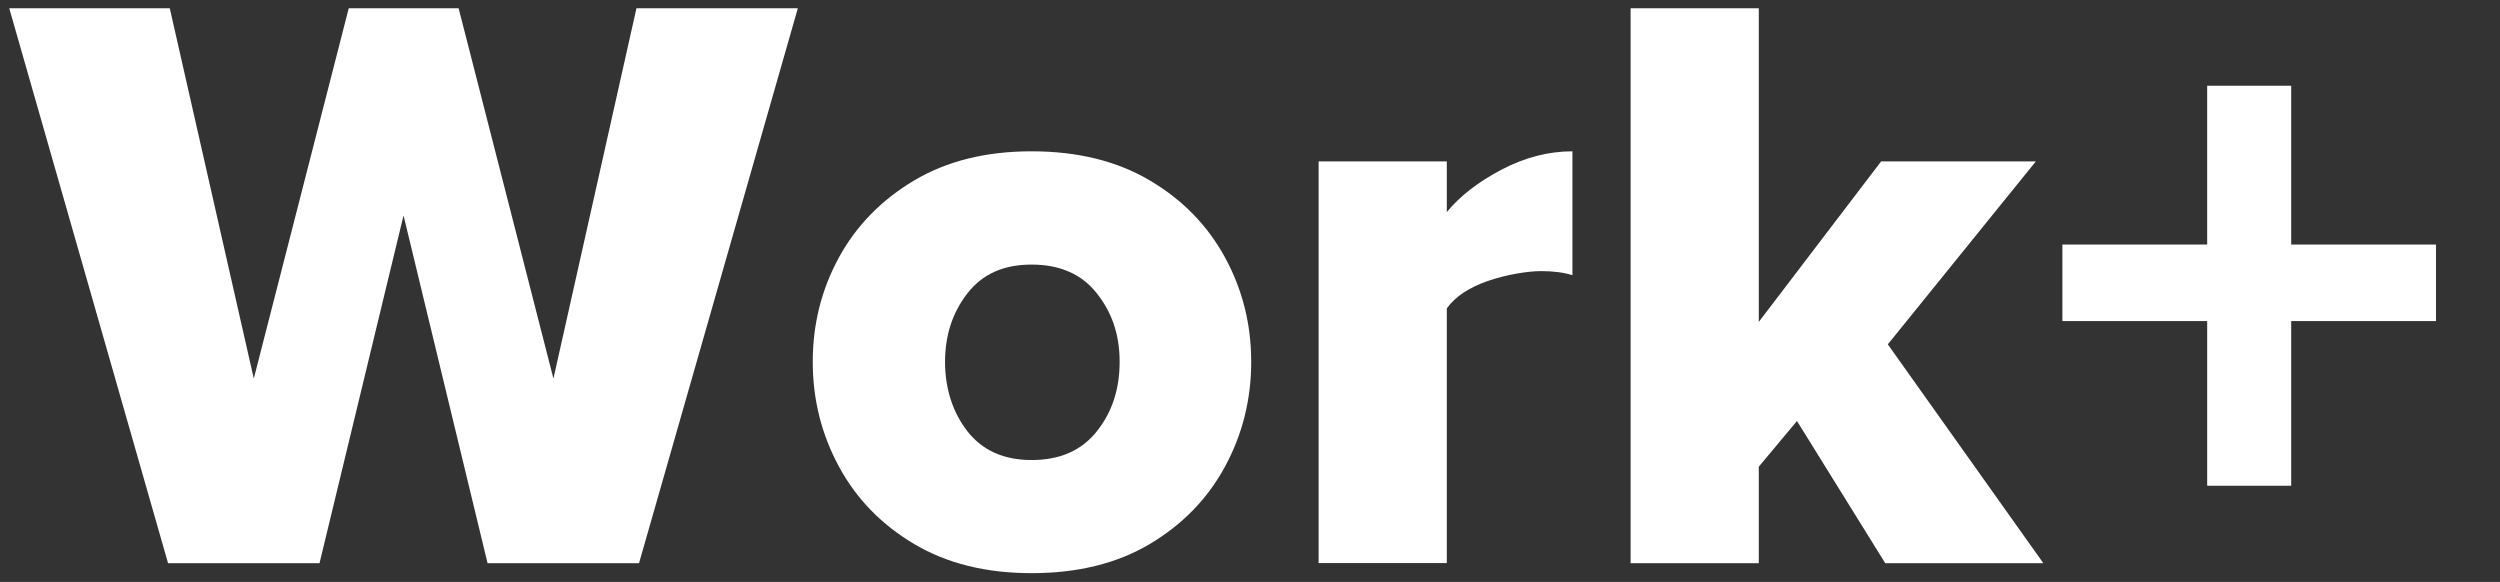 <?xml version="1.0" encoding="UTF-8"?>
<svg xmlns="http://www.w3.org/2000/svg" width="1761.3" height="410" version="1.1" viewBox="0 0 1761.3 410">
  <rect x="0" y="0" width="1761.3" height="410" fill="#333333" stroke="none"/>
  <defs>
    <style>
      .cls-1 {
        fill: #fff;
      }
    </style>
  </defs>
  <!-- Generator: Adobe Illustrator 28.7.1, SVG Export Plug-In . SVG Version: 1.2.0 Build 142)  -->
  <g>
    <g id="Layer_1">
      <path class="cls-1" d="M343.5,396.8l-59.2-245-59.2,245h-106.7L6.5,5.8h113.1l59.2,260.9L245.7,5.8h77.4l66.8,260.9L448.4,5.8h113.7l-111.9,391h-106.7Z"/>
      <path class="cls-1" d="M726.8,403.8c-32.1,0-59.6-6.8-82.7-20.5-23.1-13.7-40.7-31.8-53-54.5-12.3-22.7-18.5-47.3-18.5-73.9s6.2-51.1,18.5-73.6c12.3-22.5,30-40.5,53-54.2,23.1-13.7,50.6-20.5,82.7-20.5s60.1,6.8,83.2,20.5c23.1,13.6,40.7,31.7,53,54.2,12.3,22.5,18.5,47,18.5,73.6s-6.2,51.2-18.5,73.9c-12.3,22.7-30,40.8-53,54.5-23.1,13.7-50.8,20.5-83.2,20.5ZM726.8,324.1c19.9,0,35.2-6.7,45.9-20.2,10.8-13.5,16.1-29.8,16.1-49s-5.4-34.8-16.1-48.3c-10.7-13.5-26-20.2-45.9-20.2s-34.6,6.7-45.2,20.2c-10.5,13.5-15.8,29.6-15.8,48.3s5.3,35.5,15.8,49c10.6,13.5,25.6,20.2,45.2,20.2Z"/>
      <path class="cls-1" d="M929,396.8V113.7h90.3v35.7c9.3-11.3,22.2-21.3,38.6-29.9,16.4-8.6,33.1-12.9,49.9-12.9v87.3c-5.8-1.9-13.2-2.9-22.2-2.9s-24.3,2.4-37.6,7c-13.3,4.7-22.9,11.1-28.7,19.3v179.4h-90.3Z"/>
      <path class="cls-1" d="M1328.2,396.8l-62.2-100.2-26.9,32.2v68h-90.3V5.8h90.3v221l86.2-113.1h109l-104.3,128.9,109.6,154.2h-111.4Z"/>
      <path class="cls-1" d="M1614.2,226.2v116h-59.2v-116h-102v-53.9h102V60.4h59.2v111.9h102v53.9h-102Z"/>
    </g>
  </g>
</svg>